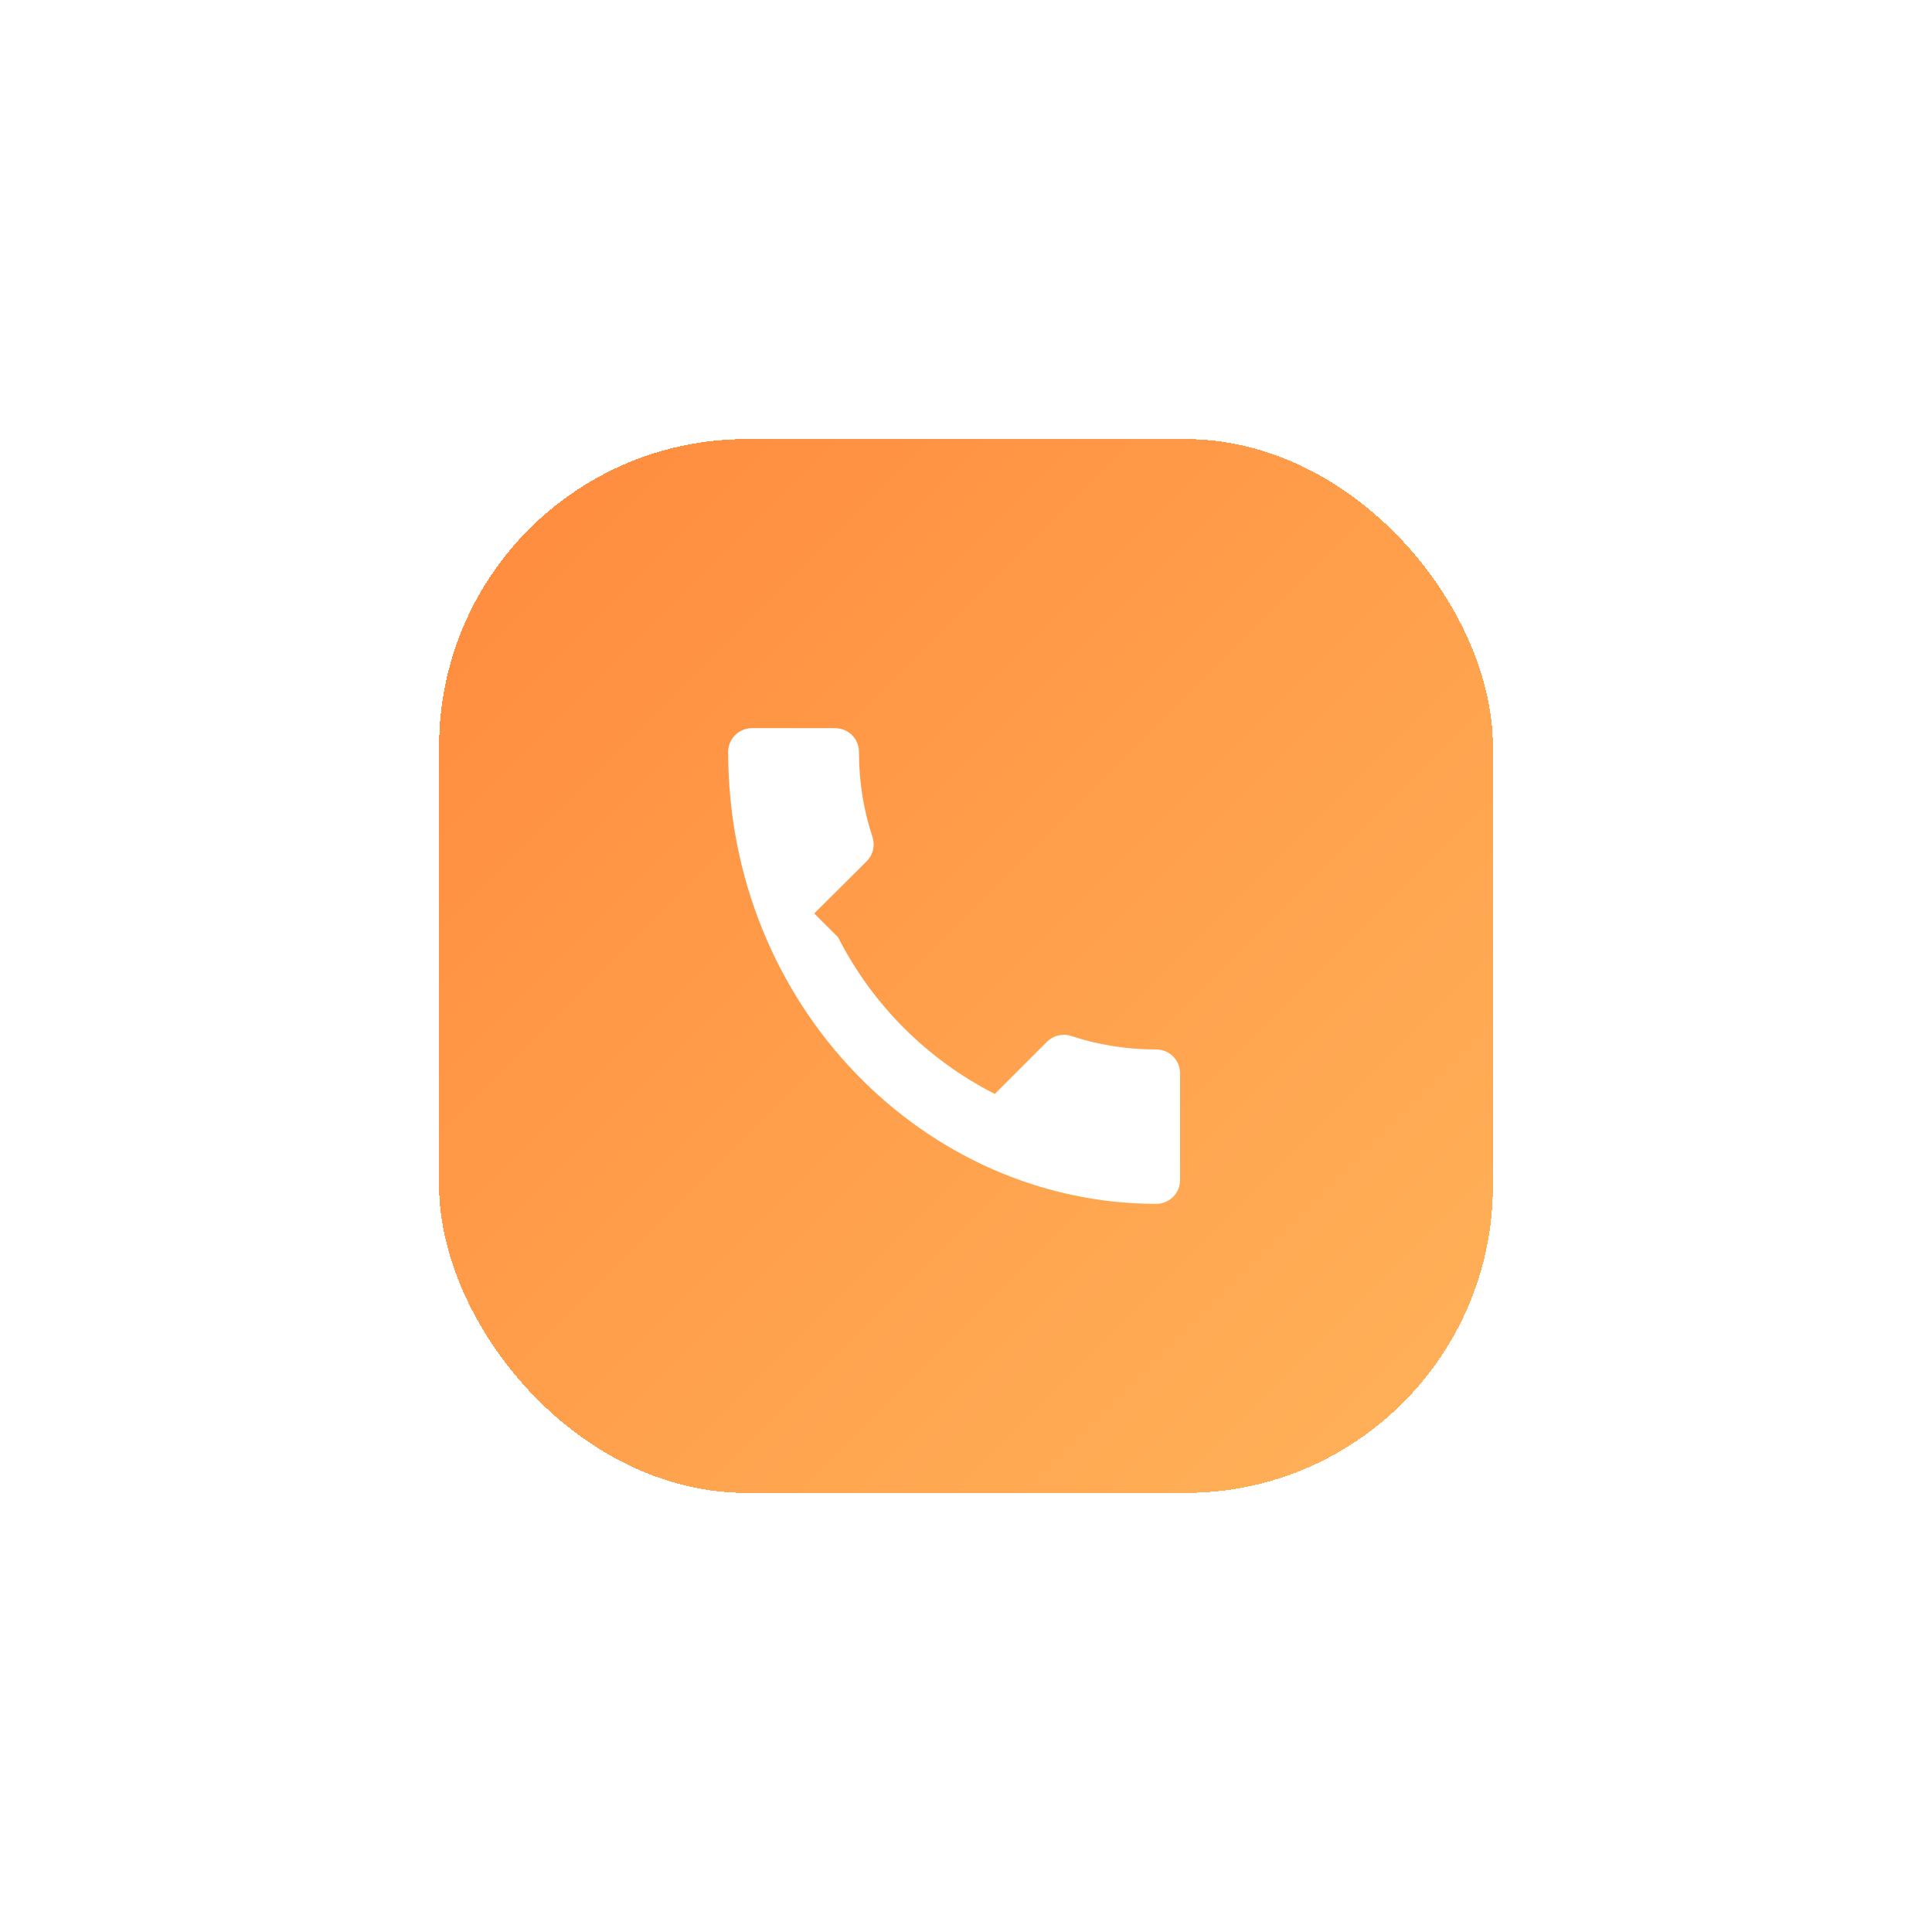 <?xml version="1.0" encoding="UTF-8"?> <svg xmlns="http://www.w3.org/2000/svg" width="88" height="88" viewBox="0 0 88 88" fill="none"><g filter="url(#filter0_d_84_1464)"><rect x="20" y="10" width="48" height="48" rx="14" fill="url(#paint0_linear_84_1464)" shape-rendering="crispEdges"></rect><path d="M38.172 32.689C39.736 35.764 42.236 38.264 45.311 39.828L47.694 37.445C47.835 37.306 48.012 37.208 48.205 37.162C48.398 37.116 48.6 37.124 48.788 37.185C49.991 37.586 51.28 37.802 52.667 37.802C52.954 37.802 53.23 37.916 53.433 38.12C53.636 38.323 53.75 38.598 53.75 38.886V43.75C53.75 44.037 53.636 44.313 53.433 44.516C53.23 44.719 52.954 44.833 52.667 44.833C42.158 44.833 33.167 35.842 33.167 24.25C33.167 23.962 33.281 23.687 33.484 23.484C33.687 23.281 33.963 23.166 34.25 23.166H38.042C38.329 23.166 38.605 23.281 38.808 23.484C39.011 23.687 39.125 23.962 39.125 24.25C39.125 25.637 39.342 26.926 39.742 28.128C39.803 28.317 39.811 28.519 39.766 28.712C39.72 28.905 39.622 29.081 39.483 29.222L37.088 31.606L38.172 32.689Z" fill="white"></path></g><defs><filter id="filter0_d_84_1464" x="0" y="0" width="88" height="88" filterUnits="userSpaceOnUse" color-interpolation-filters="sRGB"><feFlood flood-opacity="0" result="BackgroundImageFix"></feFlood><feColorMatrix in="SourceAlpha" type="matrix" values="0 0 0 0 0 0 0 0 0 0 0 0 0 0 0 0 0 0 127 0" result="hardAlpha"></feColorMatrix><feOffset dy="10"></feOffset><feGaussianBlur stdDeviation="10"></feGaussianBlur><feComposite in2="hardAlpha" operator="out"></feComposite><feColorMatrix type="matrix" values="0 0 0 0 1 0 0 0 0 0.541 0 0 0 0 0.239 0 0 0 0.25 0"></feColorMatrix><feBlend mode="normal" in2="BackgroundImageFix" result="effect1_dropShadow_84_1464"></feBlend><feBlend mode="normal" in="SourceGraphic" in2="effect1_dropShadow_84_1464" result="shape"></feBlend></filter><linearGradient id="paint0_linear_84_1464" x1="20" y1="10" x2="68" y2="58" gradientUnits="userSpaceOnUse"><stop stop-color="#FF8A3D"></stop><stop offset="1" stop-color="#FFB35A"></stop></linearGradient></defs></svg> 